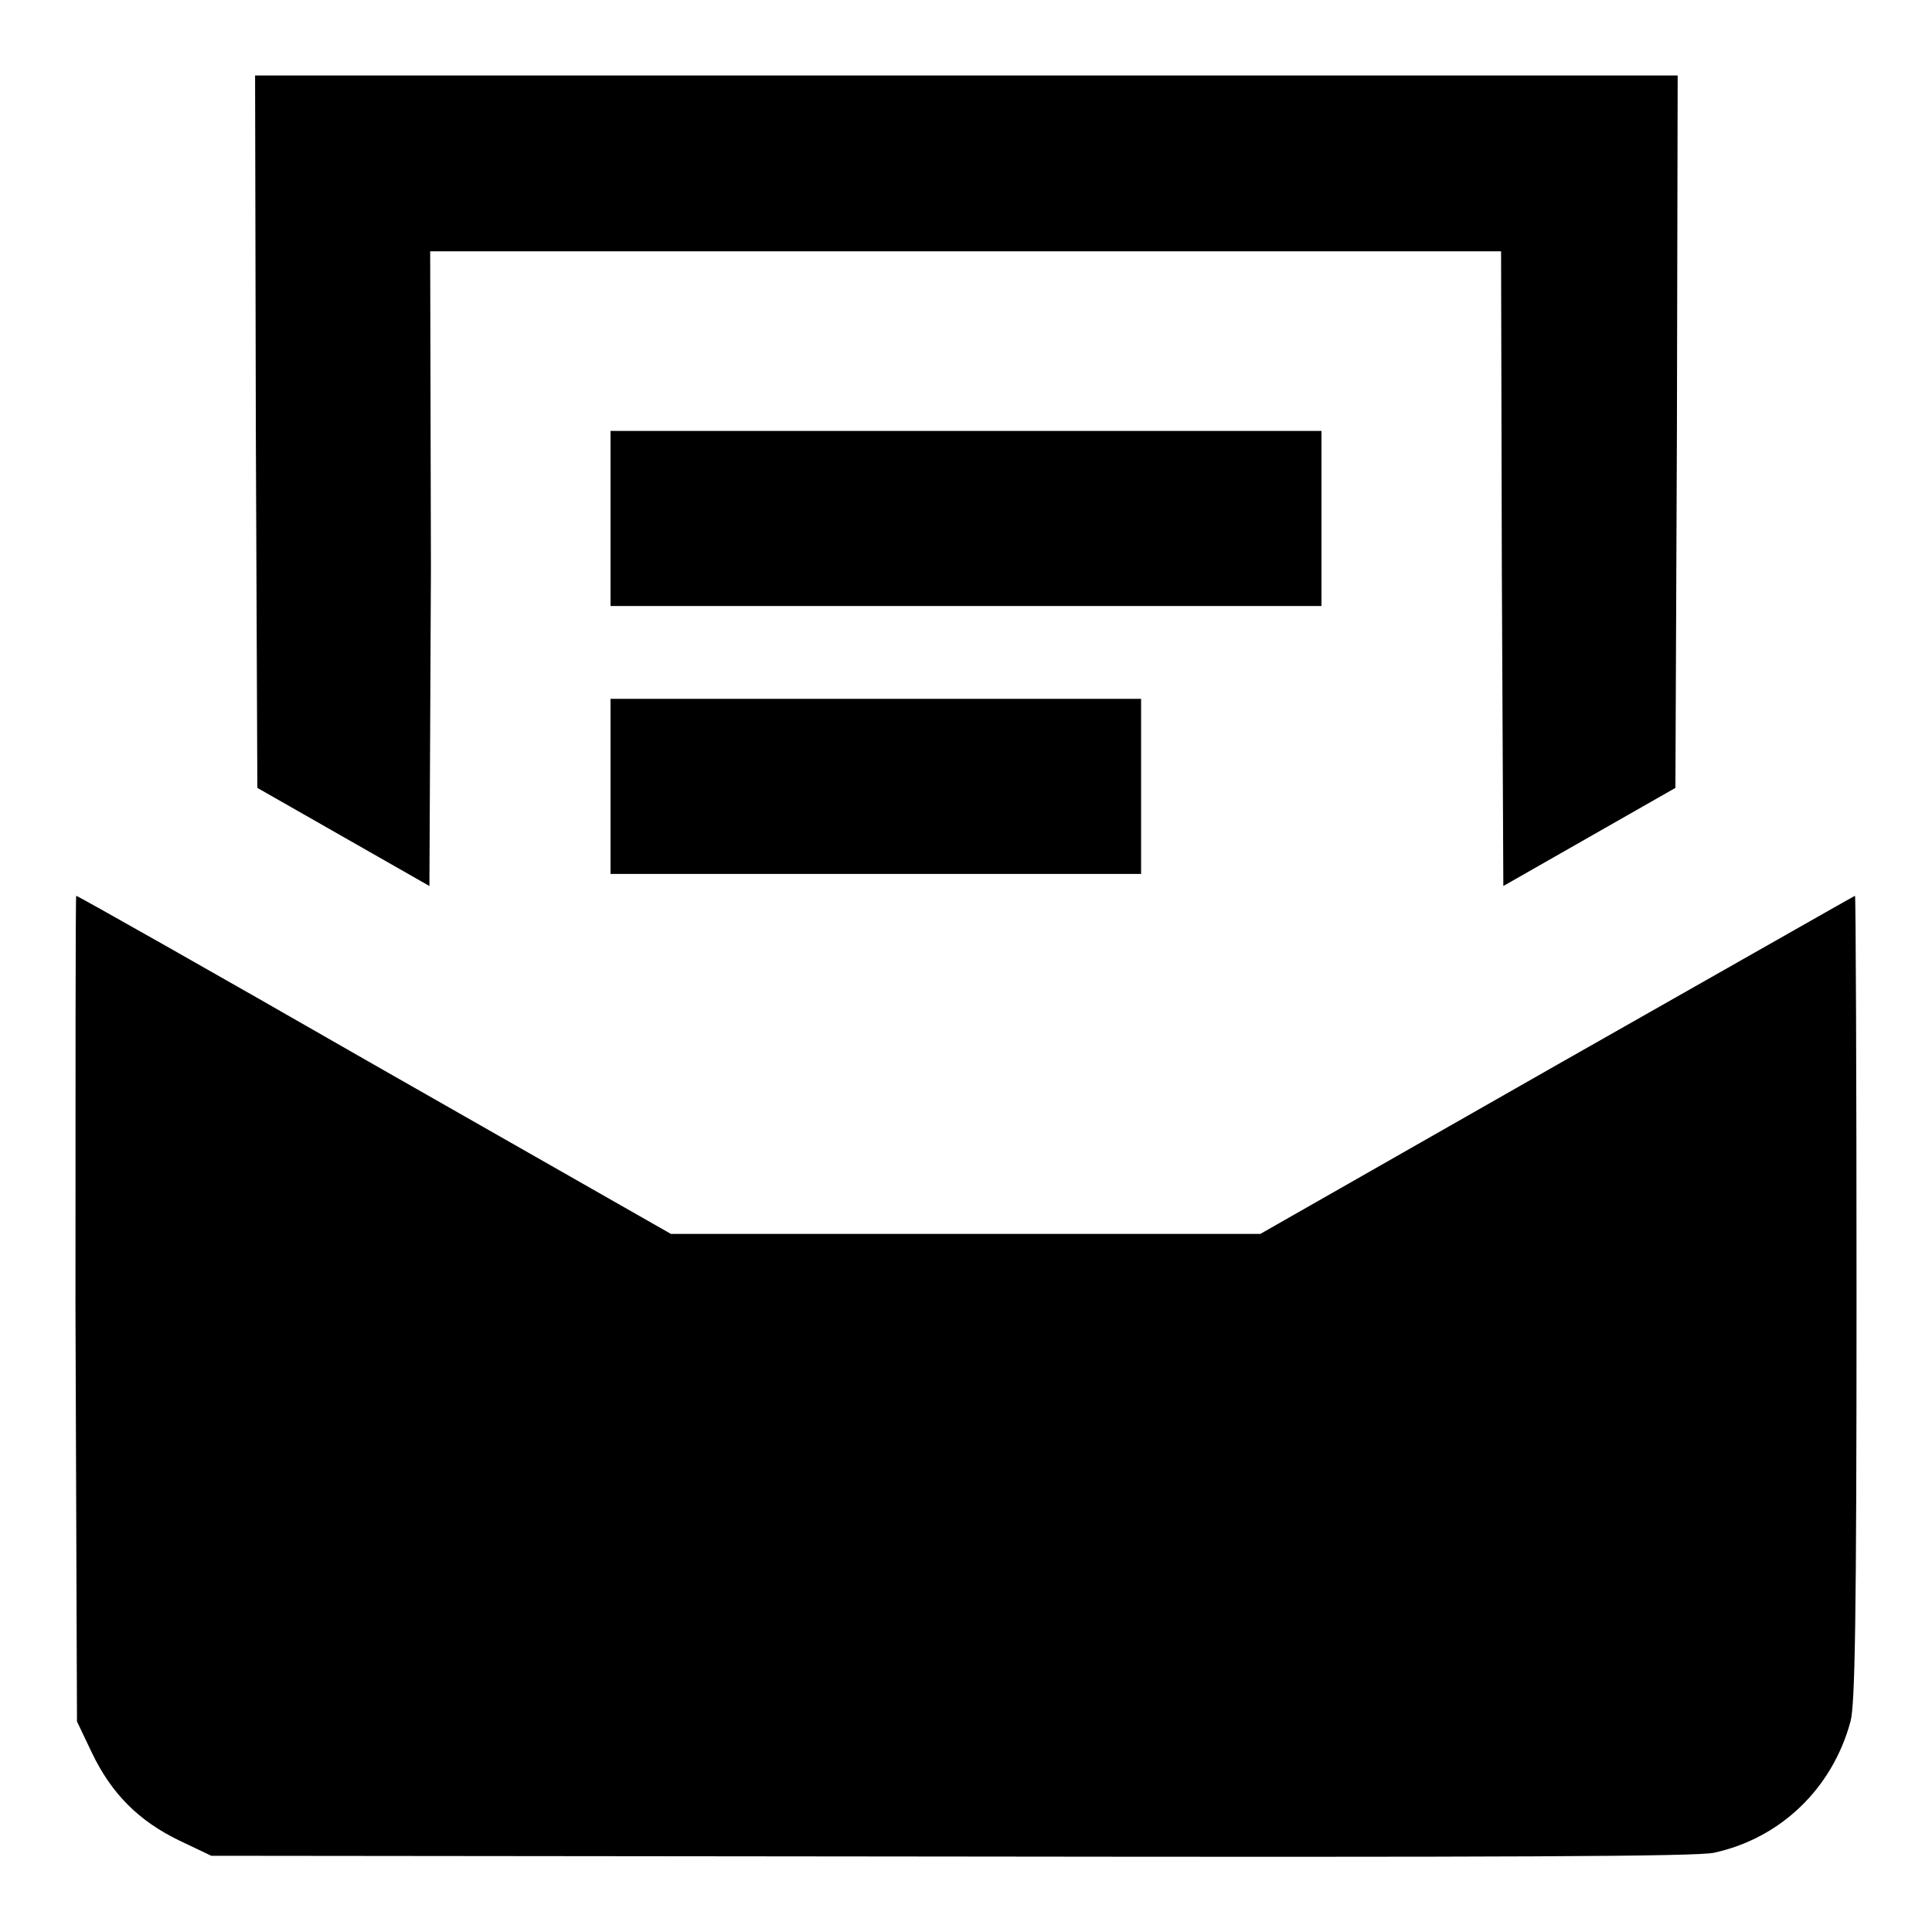 <?xml version="1.0" encoding="utf-8"?>
<!-- Svg Vector Icons : http://www.onlinewebfonts.com/icon -->
<!DOCTYPE svg PUBLIC "-//W3C//DTD SVG 1.1//EN" "http://www.w3.org/Graphics/SVG/1.1/DTD/svg11.dtd">
<svg version="1.1" xmlns="http://www.w3.org/2000/svg" xmlns:xlink="http://www.w3.org/1999/xlink" x="0px" y="0px" viewBox="0 0 256 256" enable-background="new 0 0 256 256" xml:space="preserve">
<g><g><g><path fill="#000000" d="M33.9,57.2l0.2,47.2l11.4,6.5l11.4,6.5l0.2-42.1L57,33.3H128h70.9l0.1,42.1l0.2,42l11.4-6.5l11.4-6.5l0.2-47.2l0.1-47.2H128H33.8L33.9,57.2z"/><path fill="#000000" d="M80.9,68.7v11.6H128h47.1V68.7V57.1H128H80.9V68.7L80.9,68.7z"/><path fill="#000000" d="M80.9,104.2v11.6H116h35.2v-11.6V92.6H116H80.9V104.2z"/><path fill="#000000" d="M10,173.3l0.2,54.8l2,4.2c2.6,5.4,6.2,9,11.6,11.6l4.2,2L126,246c73.7,0.1,98.9,0,101.1-0.5c8.8-1.9,15.7-8.5,18.1-17.4c0.6-2.2,0.8-13.4,0.8-56.1c0-29.3-0.1-53.3-0.2-53.3c-0.1,0-17.8,10.1-39.5,22.4L167,163.5H128H88.9l-39.3-22.4c-21.6-12.4-39.3-22.4-39.5-22.4C10,118.6,10,143.2,10,173.3z"/></g></g></g>
</svg>